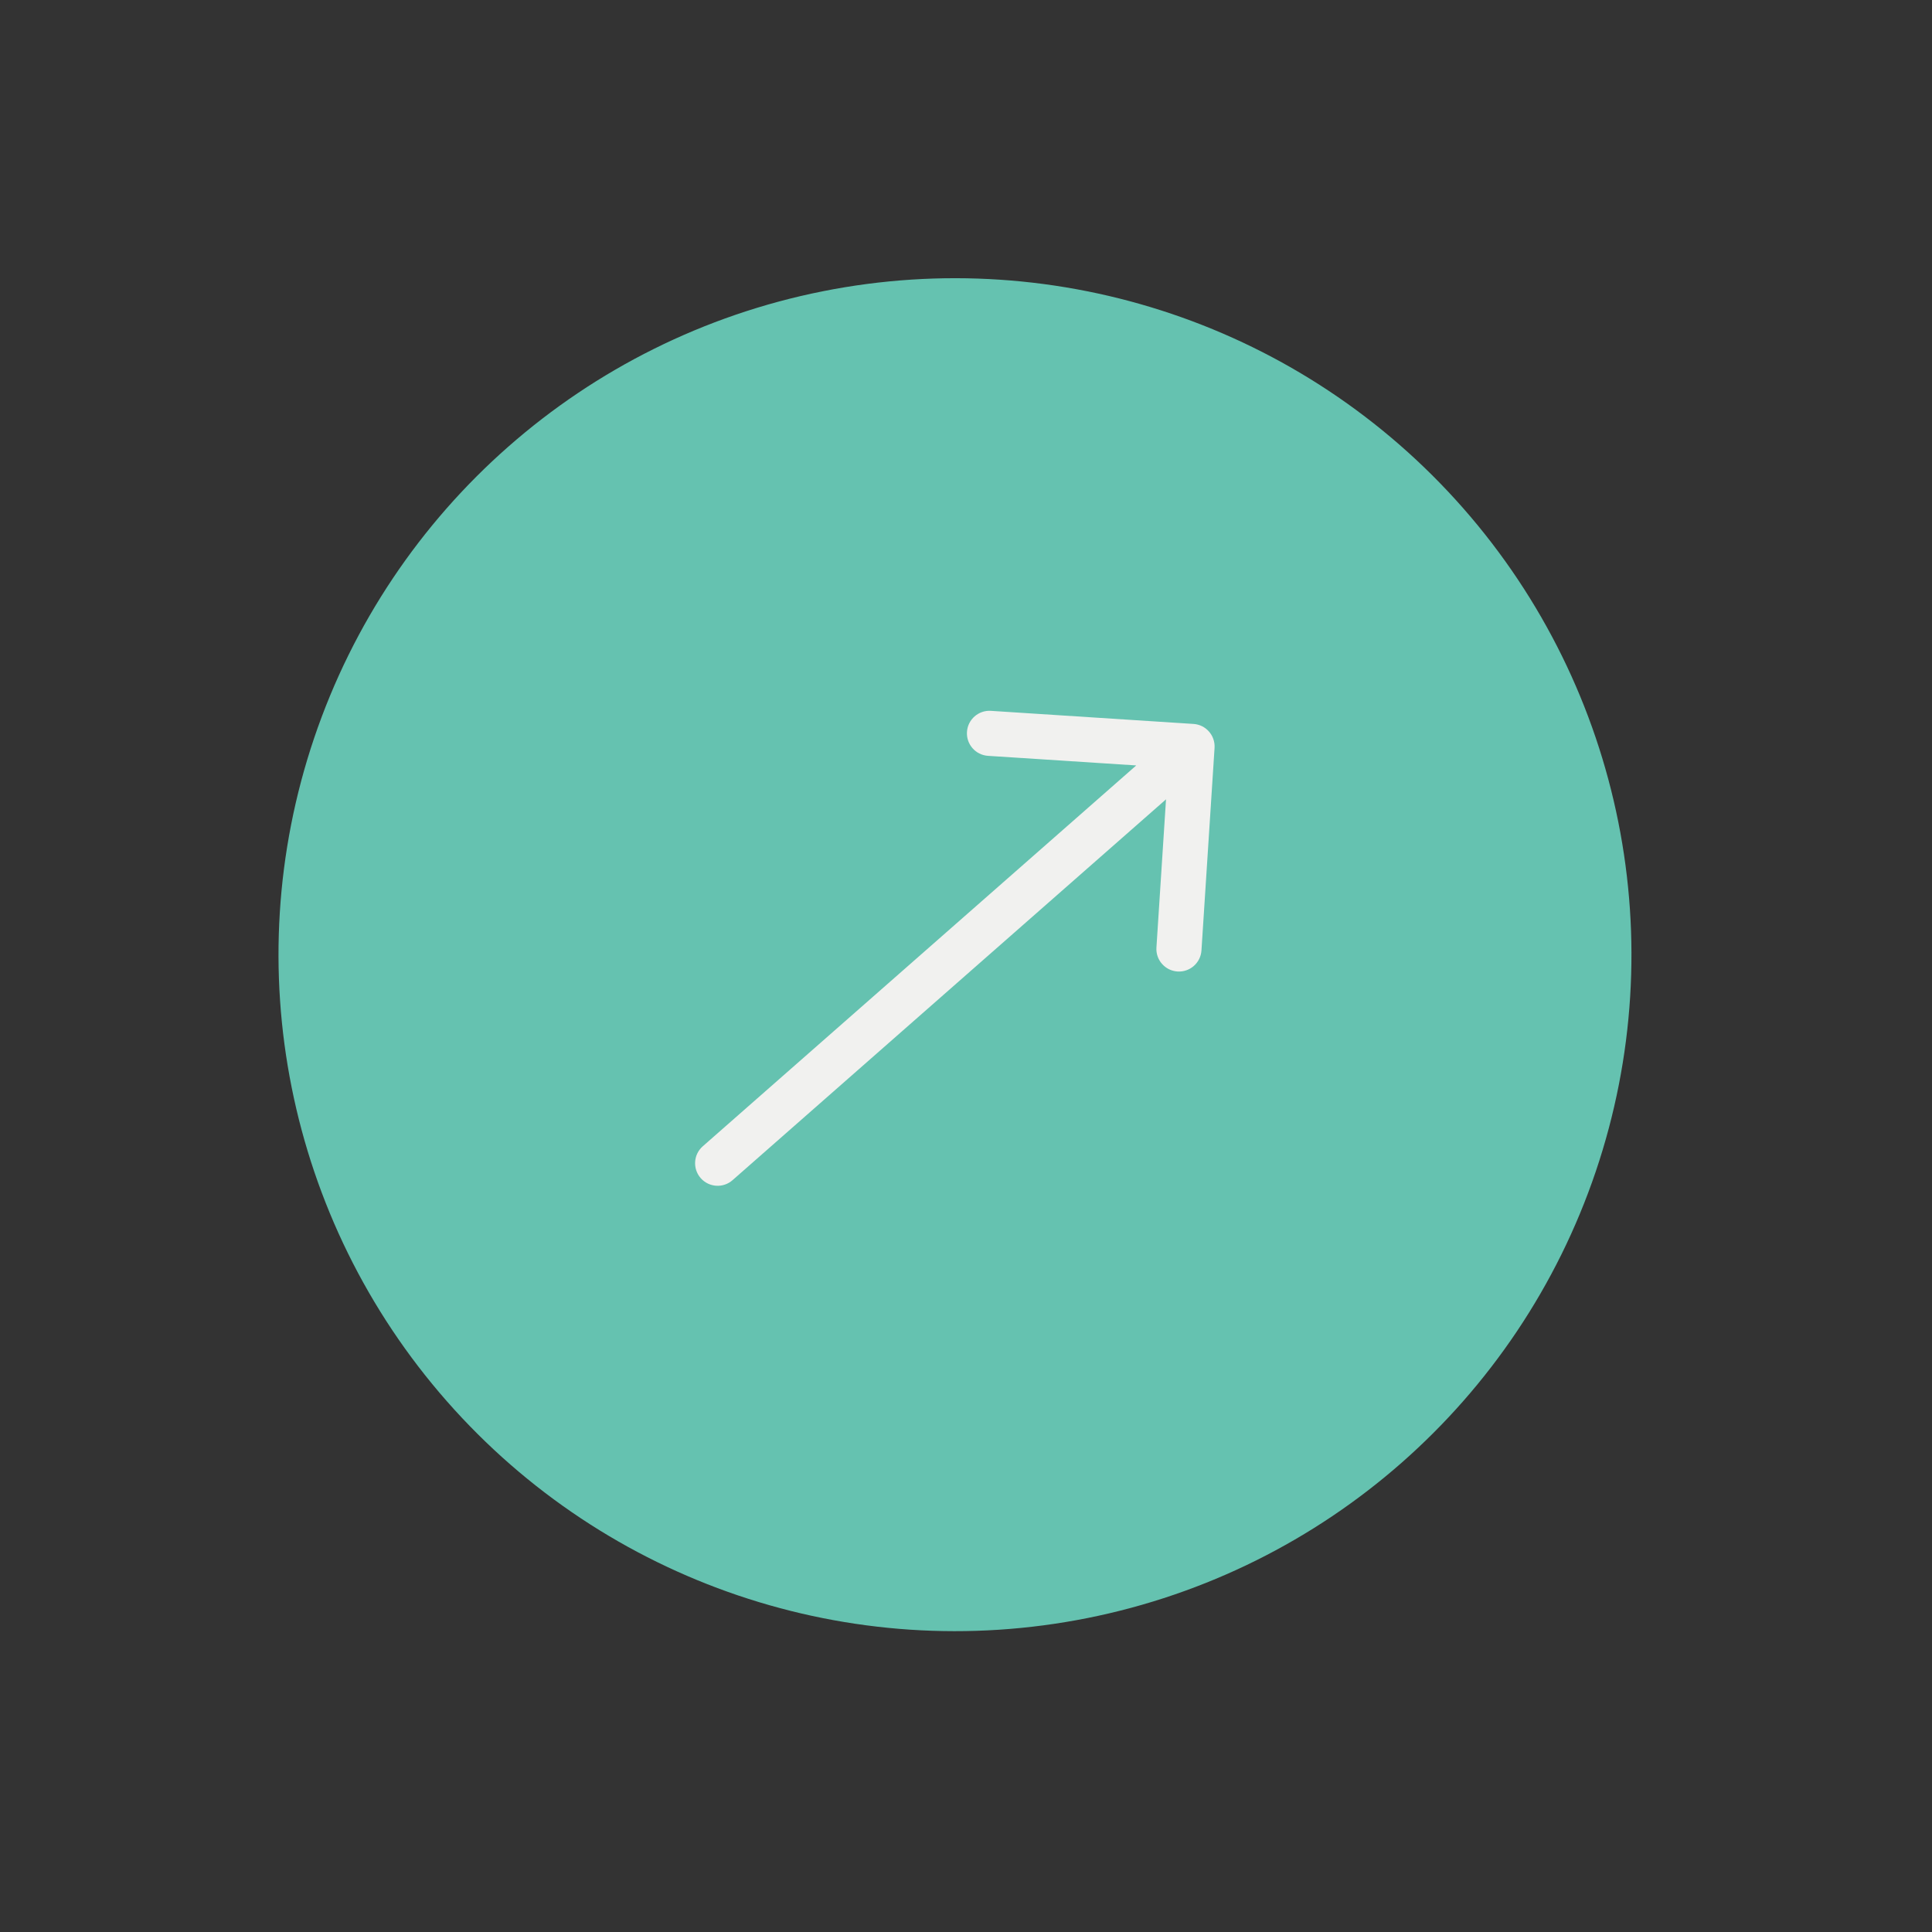 <?xml version="1.0" encoding="UTF-8"?> <svg xmlns="http://www.w3.org/2000/svg" width="72" height="72" viewBox="0 0 72 72" fill="none"><rect x="0" y="0" width="72" height="72" fill="#333333" stroke="none"/><circle cx="25.215" cy="25.215" r="25.215" transform="matrix(-0.751 0.66 0.66 0.751 37.884 0)" fill="#65C2B0"></circle><path d="M27.299 43.982C26.951 44.288 26.42 44.254 26.113 43.905C25.807 43.556 25.841 43.025 26.19 42.719L26.745 43.35L27.299 43.982ZM44.478 26.979C44.941 27.009 45.292 27.408 45.263 27.872L44.775 35.42C44.745 35.883 44.345 36.235 43.882 36.205C43.419 36.175 43.067 35.775 43.097 35.312L43.531 28.602L36.821 28.168C36.358 28.138 36.007 27.739 36.036 27.275C36.066 26.812 36.466 26.461 36.929 26.491L44.478 26.979ZM26.745 43.35L26.19 42.719L43.869 27.186L44.424 27.817L44.979 28.449L27.299 43.982L26.745 43.35Z" fill="#F1F1EF"></path></svg> 